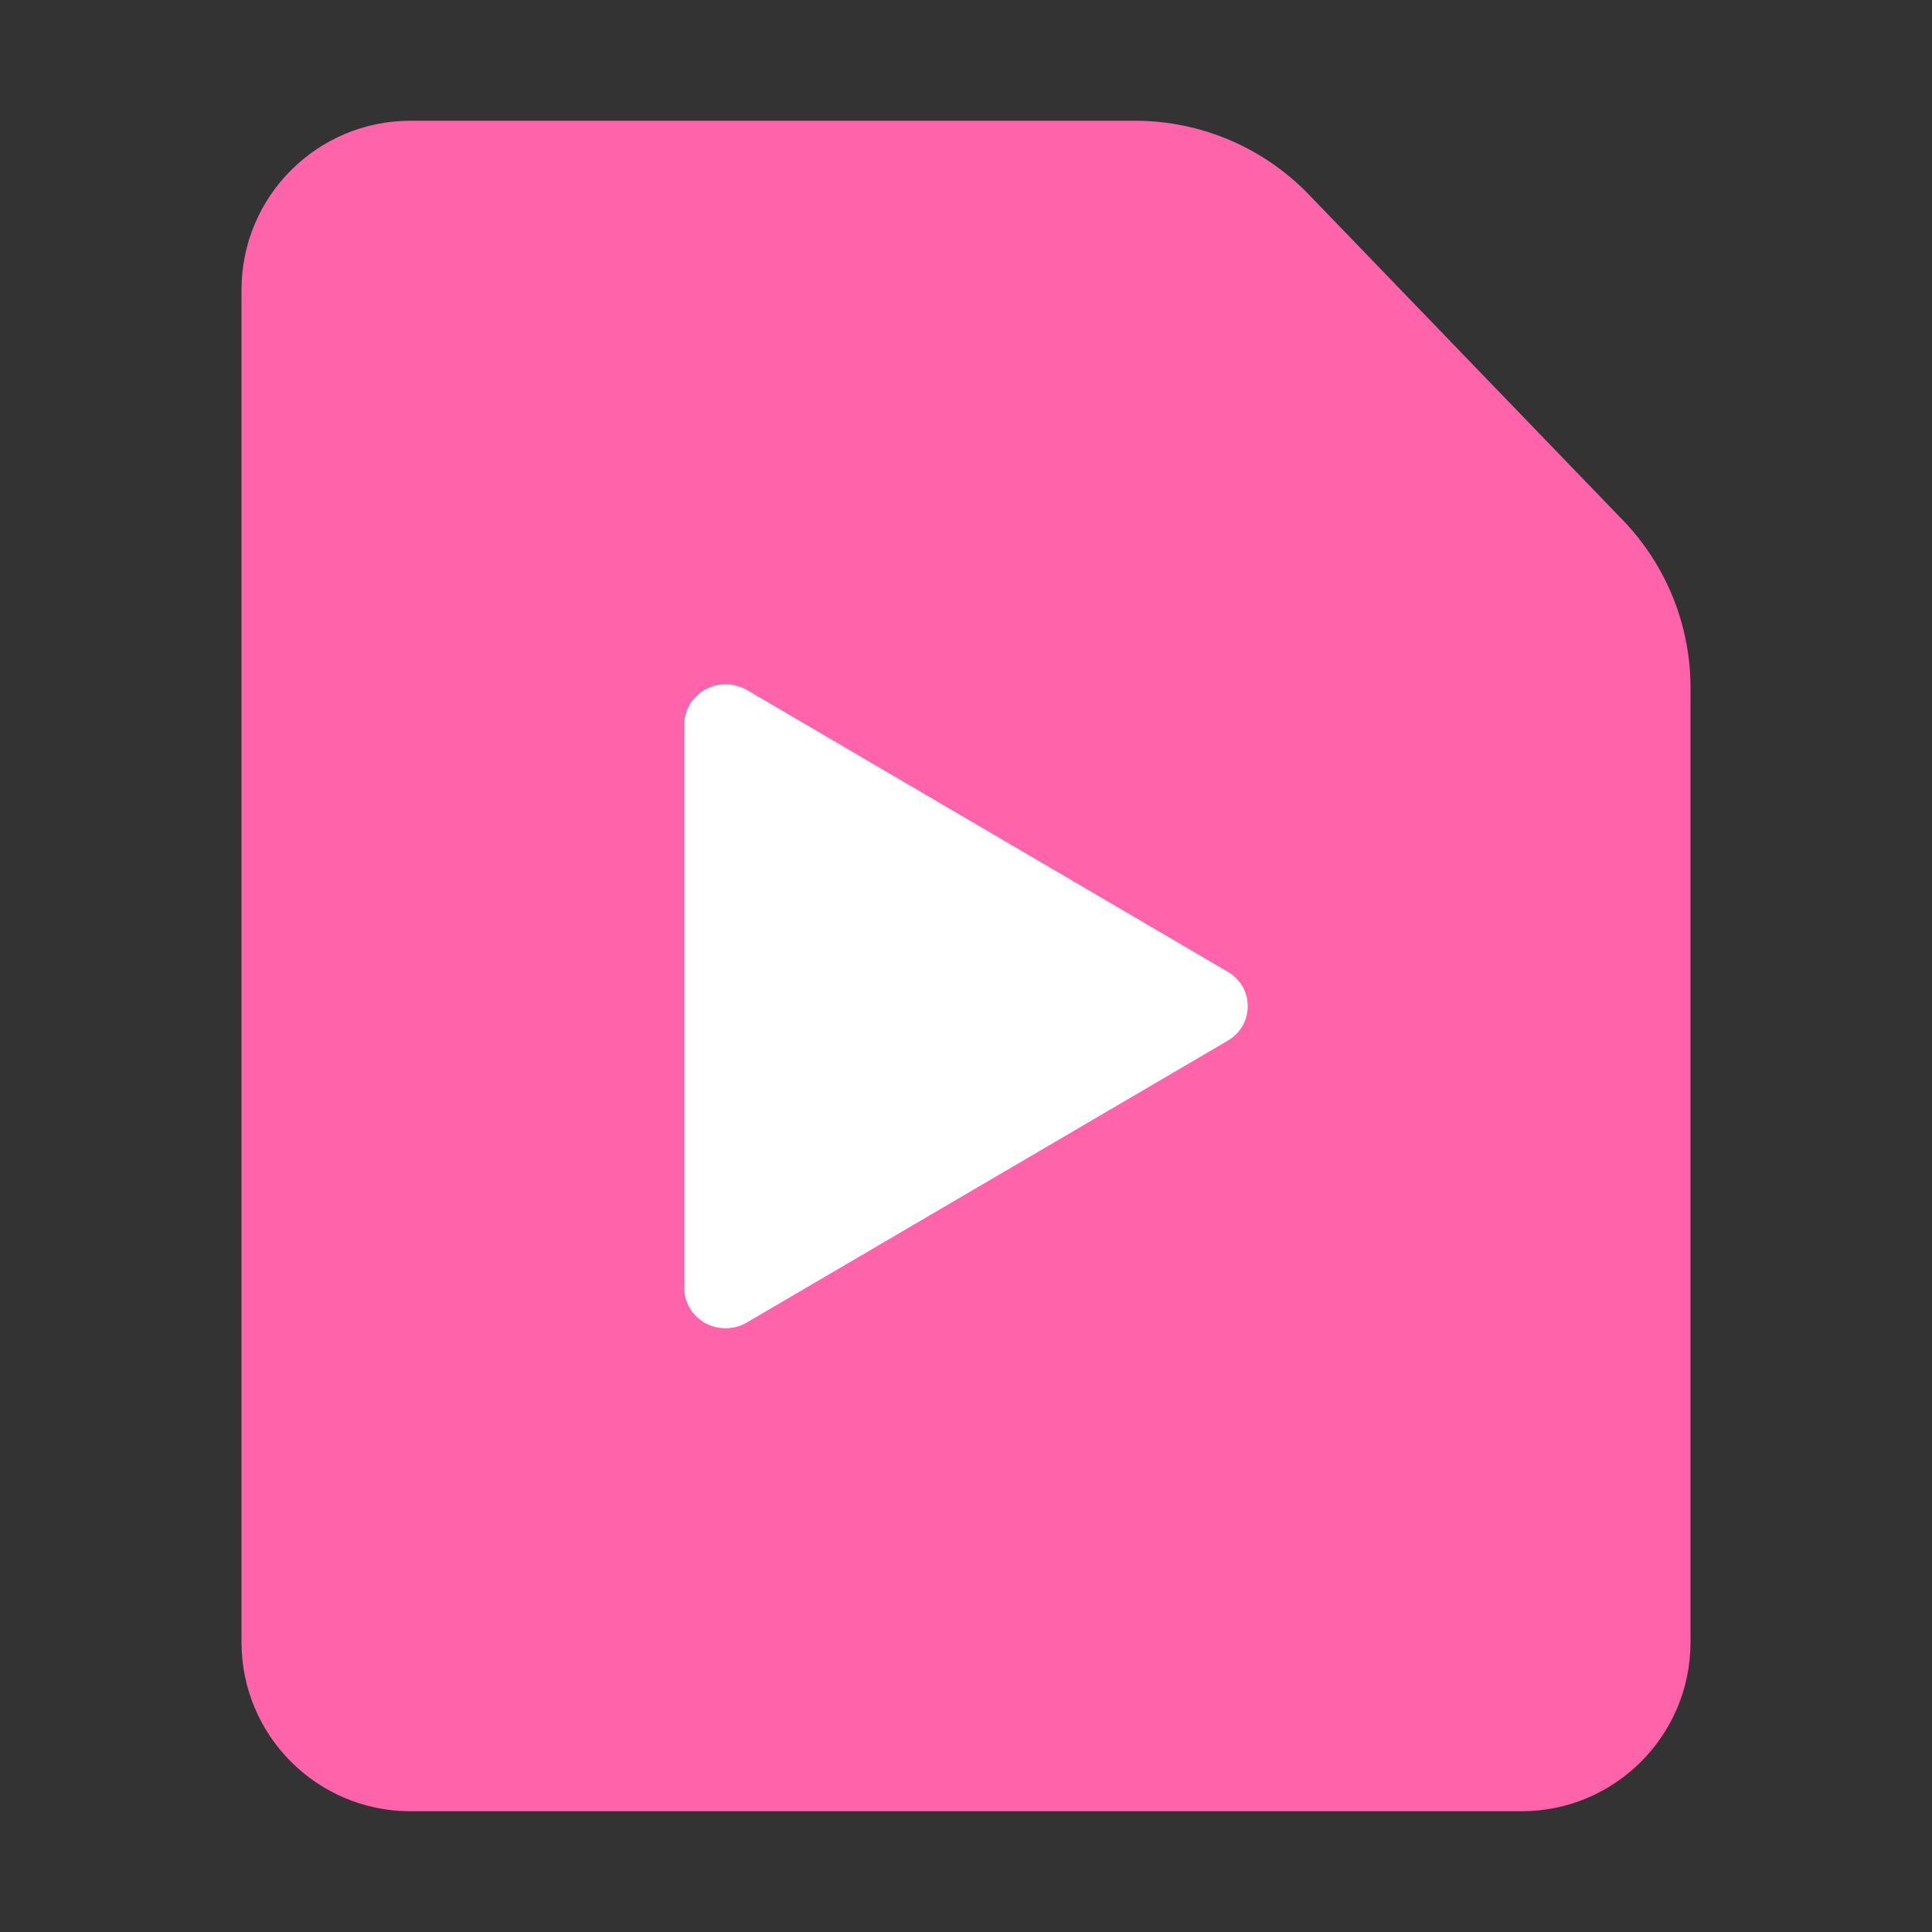 <svg xmlns="http://www.w3.org/2000/svg" xmlns:xlink="http://www.w3.org/1999/xlink" fill="none" version="1.1" width="24" height="24" viewBox="0 0 24 24"><rect x="0" y="0" width="24" height="24" fill="#333333" stroke="none"/><defs><clipPath id="master_svg0_1478_0852"><rect x="0" y="0" width="24" height="24" rx="0"/></clipPath></defs><g clip-path="url(#master_svg0_1478_0852)"><g><g><path d="M3,20.4C3,21.56,3.94,22.5,5.1,22.5L18.9,22.5C20.06,22.5,21,21.56,21,20.4L21,8.544C21,7.767,20.699,7.021,20.16,6.462L16.26,2.418C15.694,1.831,14.915,1.5,14.1,1.5L5.1,1.5C3.94,1.5,3,2.44,3,3.6L3,20.4Z" fill="#FF63A9" fill-opacity="1"/></g><g><path d="M15.251,12.071L9.28,8.572C9.121,8.479,8.923,8.476,8.762,8.565C8.6,8.653,8.5,8.82,8.5,9L8.5,15.997C8.5,15.998,8.5,15.999,8.5,16.001C8.5,16.181,8.6,16.347,8.761,16.436C8.922,16.524,9.12,16.521,9.279,16.428C9.28,16.427,9.281,16.427,9.282,16.426L15.251,12.928C15.583,12.733,15.583,12.266,15.251,12.071L15.251,12.071Z" fill="#FFFFFF" fill-opacity="1"/></g></g></g></svg>